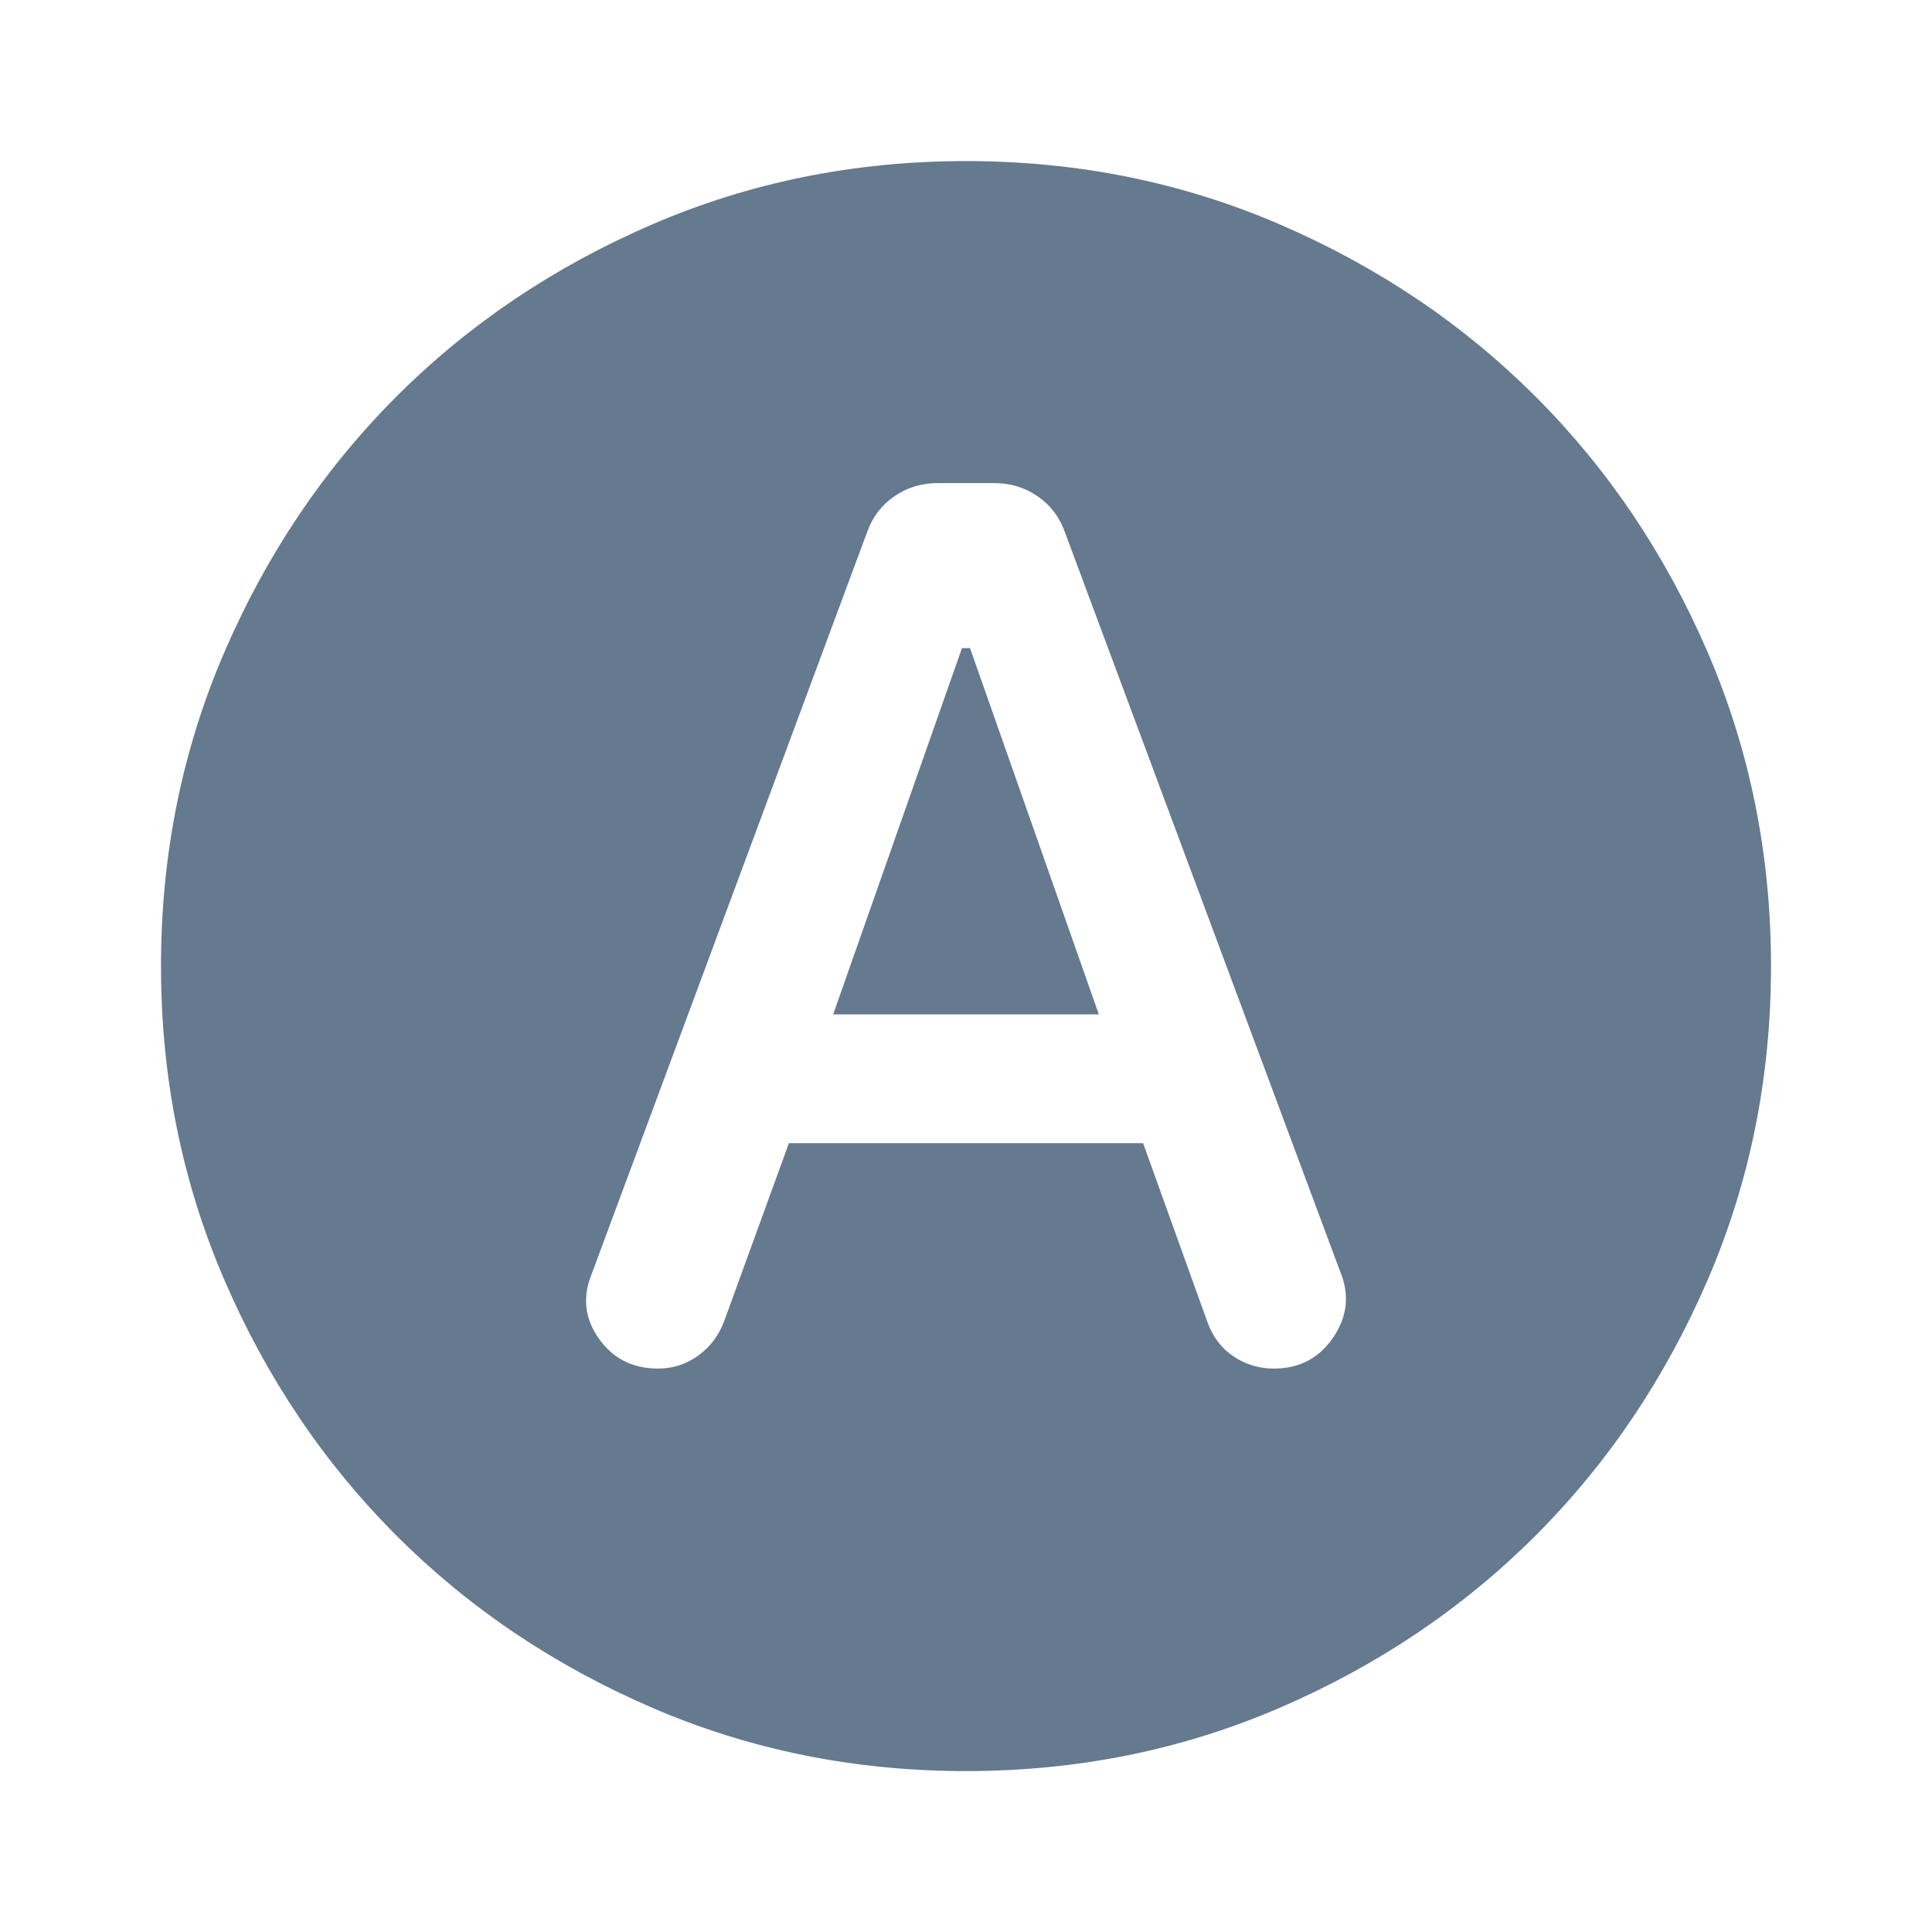 <svg width="48" height="48" viewBox="0 0 48 48" fill="none" xmlns="http://www.w3.org/2000/svg">
<path d="M19.6 28.402H28.4L30 32.852C30.133 33.219 30.35 33.502 30.65 33.702C30.95 33.902 31.283 34.002 31.65 34.002C32.283 34.002 32.775 33.744 33.125 33.227C33.475 32.71 33.533 32.169 33.3 31.602L26.45 13.202C26.317 12.835 26.092 12.544 25.775 12.327C25.458 12.11 25.1 12.002 24.7 12.002H23.3C22.9 12.002 22.542 12.11 22.225 12.327C21.908 12.544 21.683 12.835 21.55 13.202L14.7 31.652C14.467 32.219 14.525 32.752 14.875 33.252C15.225 33.752 15.717 34.002 16.35 34.002C16.717 34.002 17.05 33.894 17.35 33.677C17.65 33.46 17.867 33.169 18 32.802L19.6 28.402ZM20.7 25.202L23.9 16.102H24.1L27.3 25.202H20.7ZM24 44.002C21.233 44.002 18.633 43.477 16.2 42.427C13.767 41.377 11.65 39.952 9.85 38.152C8.05 36.352 6.625 34.235 5.575 31.802C4.525 29.369 4 26.769 4 24.002C4 21.235 4.525 18.635 5.575 16.202C6.625 13.769 8.05 11.652 9.85 9.852C11.65 8.052 13.767 6.627 16.2 5.577C18.633 4.527 21.233 4.002 24 4.002C26.767 4.002 29.367 4.527 31.8 5.577C34.233 6.627 36.35 8.052 38.15 9.852C39.95 11.652 41.375 13.769 42.425 16.202C43.475 18.635 44 21.235 44 24.002C44 26.769 43.475 29.369 42.425 31.802C41.375 34.235 39.95 36.352 38.15 38.152C36.35 39.952 34.233 41.377 31.8 42.427C29.367 43.477 26.767 44.002 24 44.002Z" fill="#65798F"/>
</svg>
